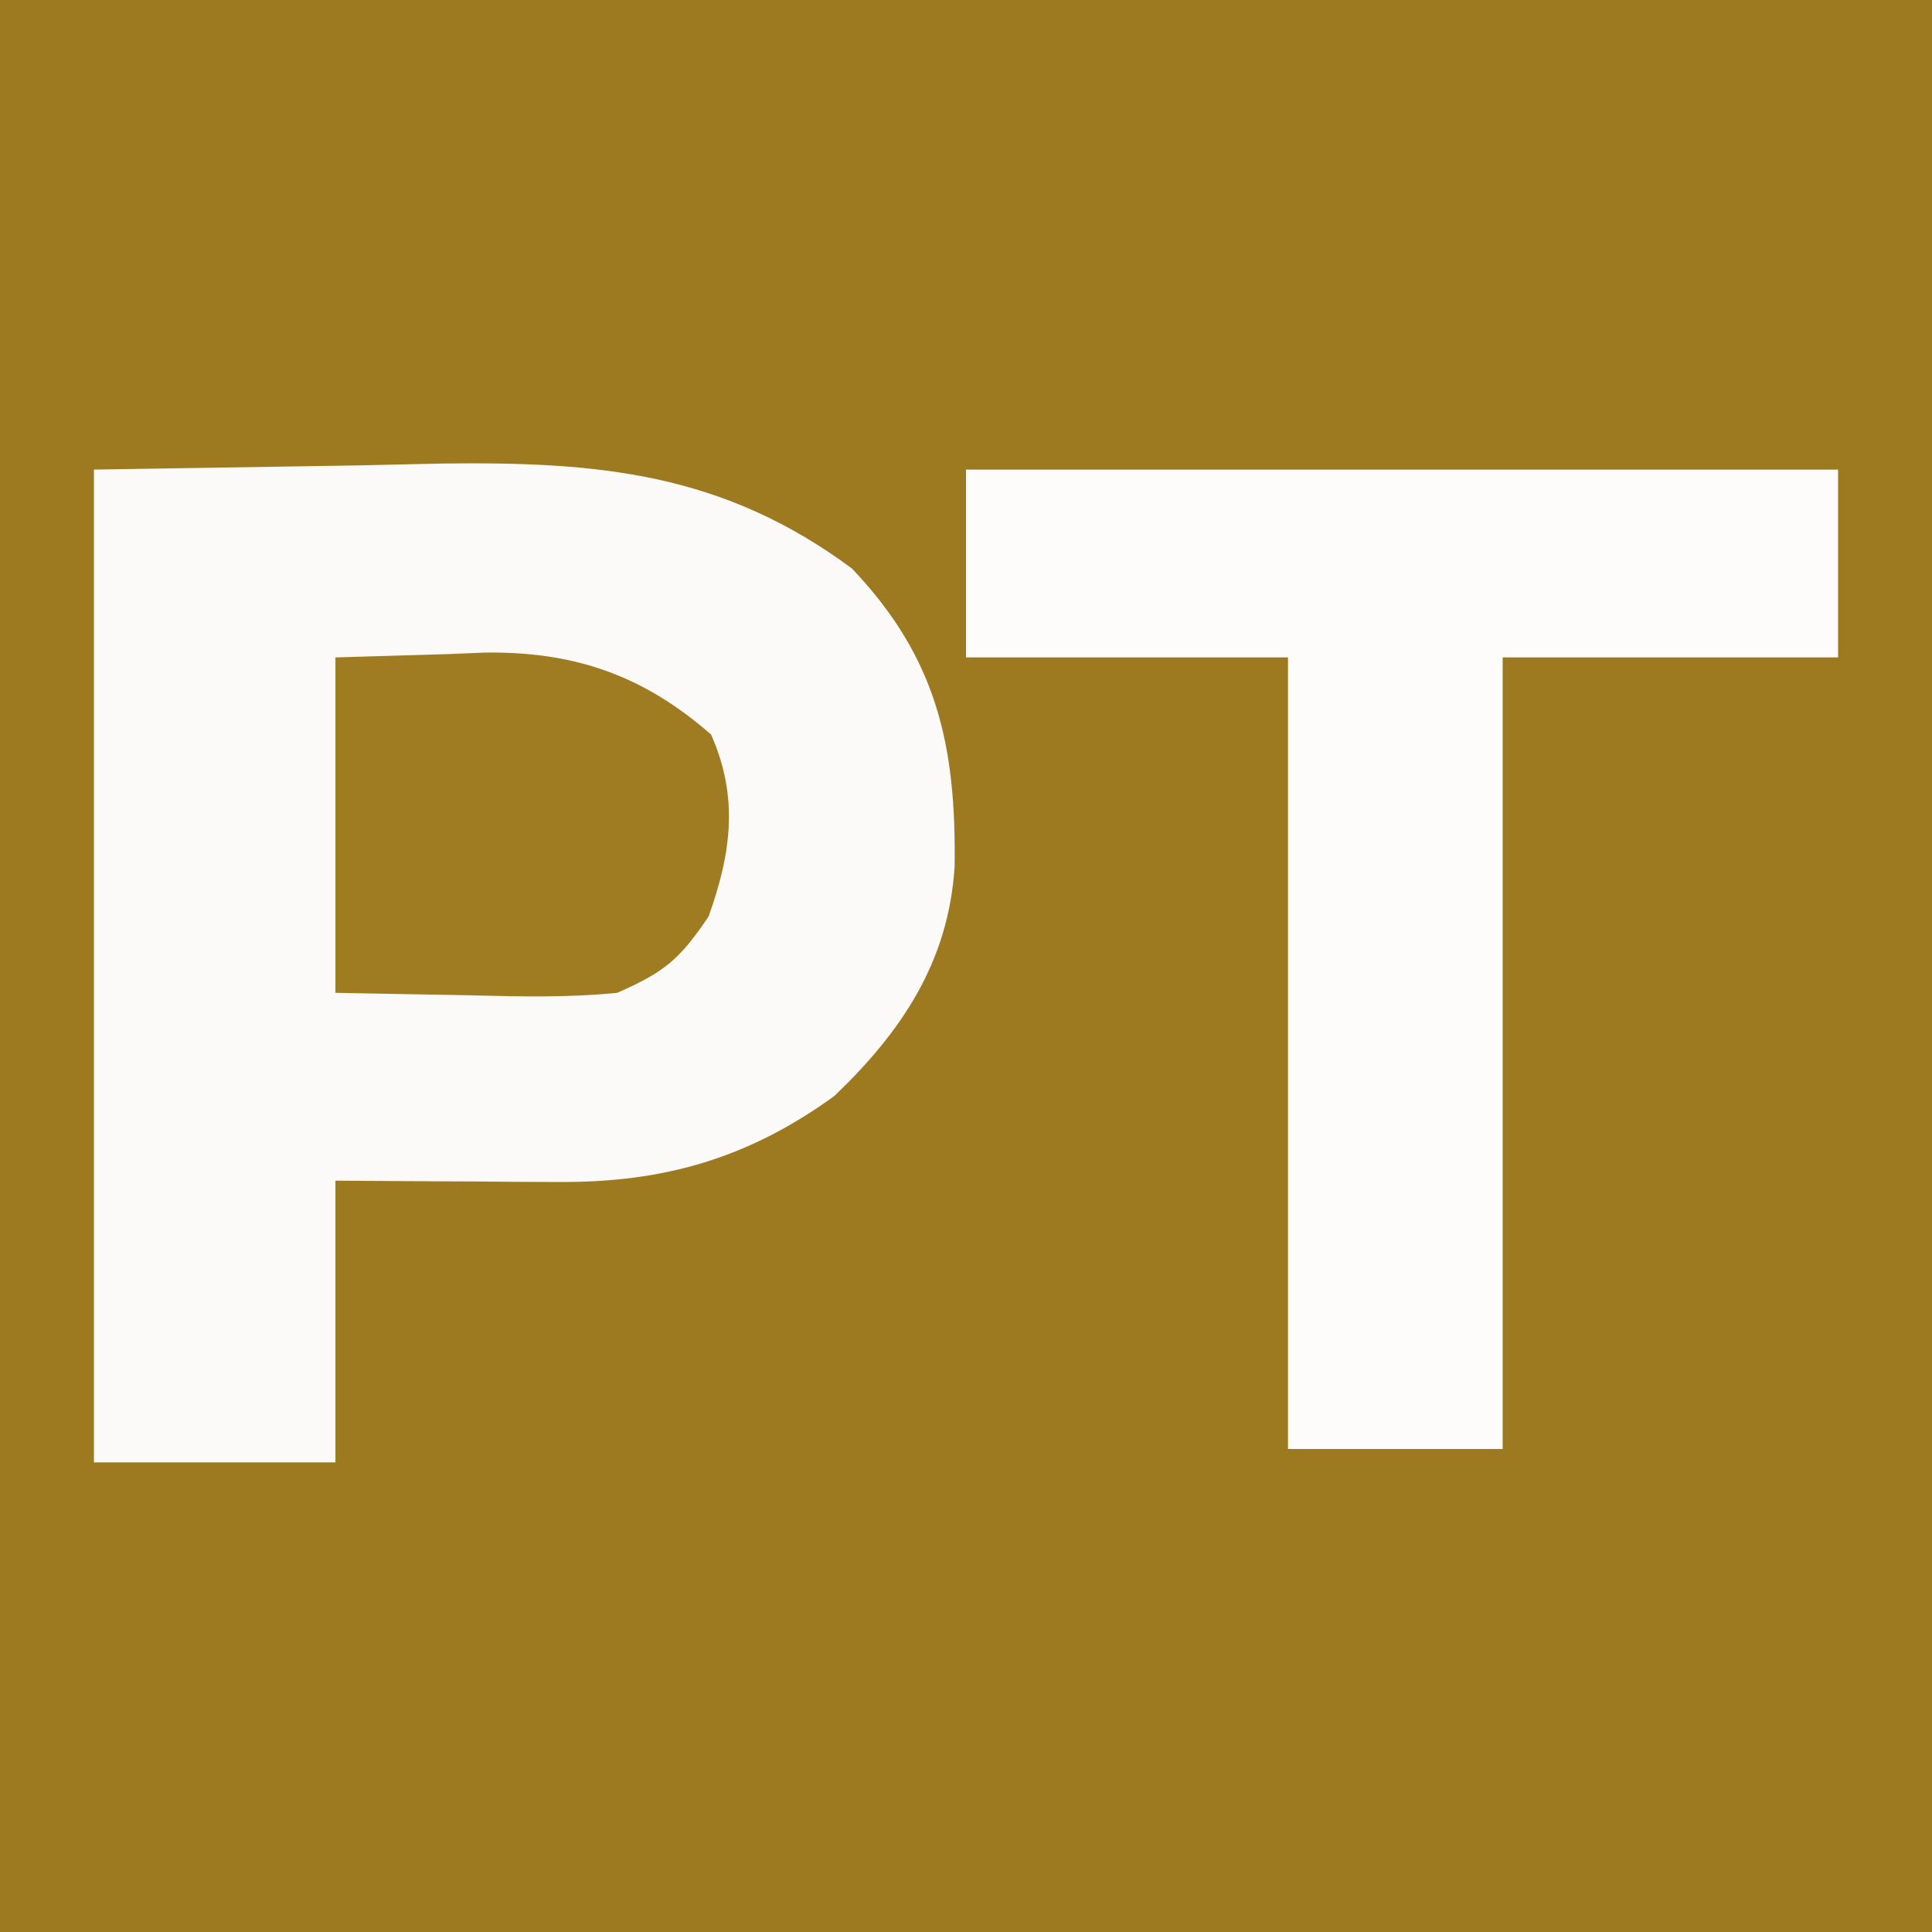 <?xml version="1.0" encoding="UTF-8"?>
<svg version="1.1" xmlns="http://www.w3.org/2000/svg" width="144" height="144">
<rect width="100%" height="100%" fill="#333333" stroke="none"/>
<path d="M0 0 C47.52 0 95.04 0 144 0 C144 47.52 144 95.04 144 144 C96.48 144 48.96 144 0 144 C0 96.48 0 48.96 0 0 Z " fill="#9D7A1F" transform="translate(0,0)"/>
<path d="M0 0 C6.518 -0.103 13.035 -0.206 19.75 -0.312 C21.781 -0.358 23.812 -0.404 25.905 -0.45 C37.529 -0.601 46.839 0.209 56.5 7.375 C62.85 14.043 64.272 20.595 64.152 29.574 C63.707 36.661 60.222 41.877 55.188 46.688 C48.799 51.322 42.495 53.143 34.699 53.098 C33.723 53.094 32.746 53.091 31.74 53.088 C30.733 53.08 29.725 53.071 28.688 53.062 C27.661 53.058 26.634 53.053 25.576 53.049 C23.051 53.037 20.525 53.019 18 53 C18 59.93 18 66.86 18 74 C12.06 74 6.12 74 0 74 C0 49.58 0 25.16 0 0 Z " fill="#FCFAF8" transform="translate(7,35)"/>
<path d="M0 0 C21.45 0 42.9 0 65 0 C65 4.62 65 9.24 65 14 C56.75 14 48.5 14 40 14 C40 33.47 40 52.94 40 73 C34.72 73 29.44 73 24 73 C24 53.53 24 34.06 24 14 C16.08 14 8.16 14 0 14 C0 9.38 0 4.76 0 0 Z " fill="#FDFCFB" transform="translate(72,35)"/>
<path d="M0 0 C2.805 -0.083 5.61 -0.165 8.5 -0.25 C9.8 -0.305 9.8 -0.305 11.127 -0.36 C17.802 -0.454 22.946 1.327 28 5.75 C30.087 10.446 29.483 14.653 27.812 19.312 C25.658 22.507 24.538 23.448 21 25 C17.386 25.361 13.815 25.282 10.188 25.188 C6.826 25.126 3.464 25.064 0 25 C0 16.75 0 8.5 0 0 Z " fill="#9F7C22" transform="translate(25,49)"/>
</svg>
